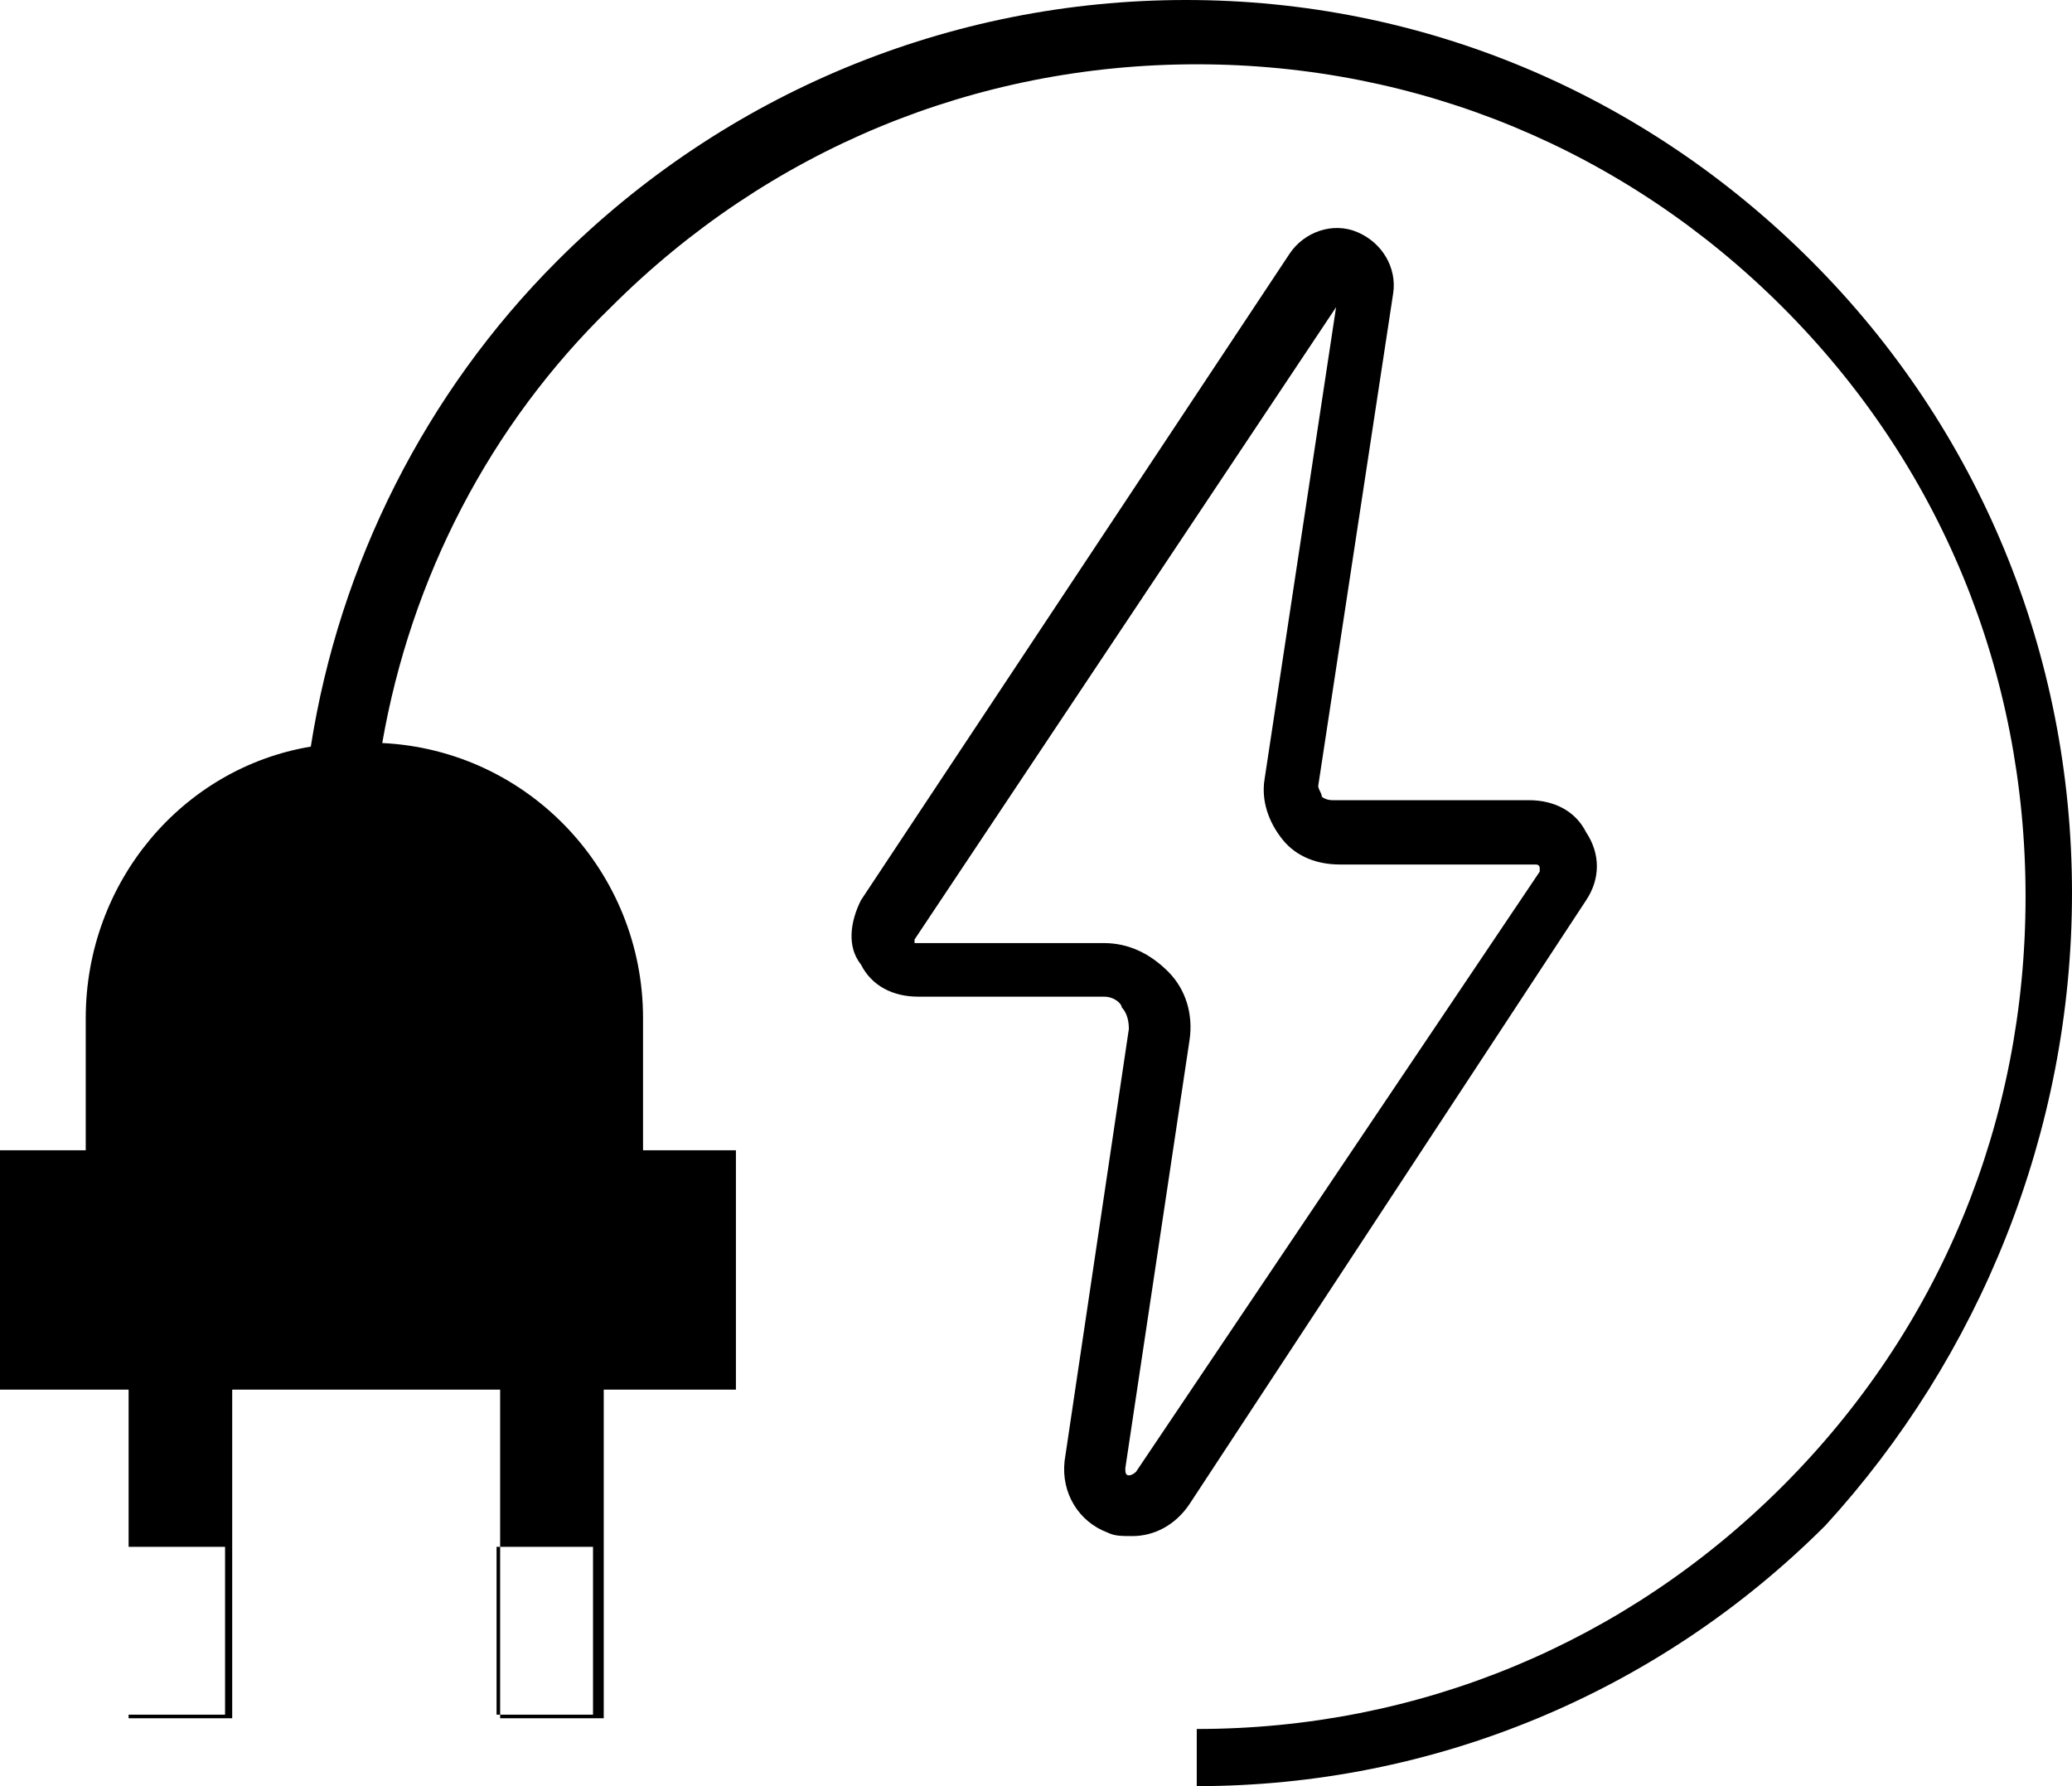 <?xml version="1.0" encoding="utf-8"?>
<!-- Generator: Adobe Illustrator 27.2.0, SVG Export Plug-In . SVG Version: 6.00 Build 0)  -->
<svg version="1.1" id="Calque_1" xmlns="http://www.w3.org/2000/svg" x="0px" y="0px"
	 viewBox="0 0 58 50" style="enable-background:new 0 0 58 50;" xml:space="preserve">
<g>
	<path d="M44.4,25.2L44.4,25.2c0.4-0.6,0.4-1.3,0-1.9c-0.3-0.6-0.9-0.9-1.6-0.9h-5.5c-0.2,0-0.3-0.1-0.3-0.1c0-0.1-0.1-0.2-0.1-0.3
		L39,8.2c0.1-0.7-0.3-1.4-1-1.7c-0.7-0.3-1.5,0-1.9,0.6l-12,18.1l0,0c-0.3,0.6-0.4,1.3,0,1.8c0.3,0.6,0.9,0.9,1.6,0.9h5.2
		c0.3,0,0.5,0.2,0.5,0.3c0.1,0.1,0.2,0.3,0.2,0.6l-1.8,12.1l0,0c-0.1,0.9,0.4,1.7,1.2,2c0.2,0.1,0.4,0.1,0.7,0.1
		c0.6,0,1.2-0.3,1.6-0.9L44.4,25.2z M31.8,41.2c0,0-0.1,0.1-0.2,0.1c-0.1,0-0.1-0.1-0.1-0.2l1.8-12c0.1-0.7-0.1-1.4-0.6-1.9
		s-1.1-0.8-1.8-0.8h-5.2h-0.1v-0.1L37.4,8.6l-2,13.2c-0.1,0.6,0.1,1.2,0.5,1.7s1,0.7,1.6,0.7H43c0,0,0.1,0,0.1,0.1s0,0.1,0,0.1
		L31.8,41.2z"/>
	<path d="M50.7,7.3C46,2.6,39.8,0,33.2,0S20.3,2.6,15.6,7.3c-3.7,3.7-6.1,8.5-6.9,13.6c-3.6,0.6-6.3,3.8-6.3,7.6v3.7H0v6.7h3.6v4.3
		l0,0v4.9h2.9v-4.9l0,0v-4.3H14v4.3l0,0v4.9h2.9v-4.9l0,0v-4.3h3.7v-6.7H18v-3.7c0-4.1-3.2-7.5-7.3-7.7c0.8-4.6,3-8.9,6.4-12.2
		c4.4-4.4,10.2-6.8,16.4-6.8s12,2.4,16.4,6.8s6.8,10.2,6.8,16.5s-2.4,12.1-6.8,16.5s-10.2,6.8-16.4,6.8V50c6.6,0,12.9-2.6,17.6-7.3
		C55.4,38,58,31.7,58,25S55.4,12,50.7,7.3z M6.3,48H3.6v-4.7h2.7V48z M16.6,48h-2.7v-4.7h2.7V48z"/>
</g>
</svg>

